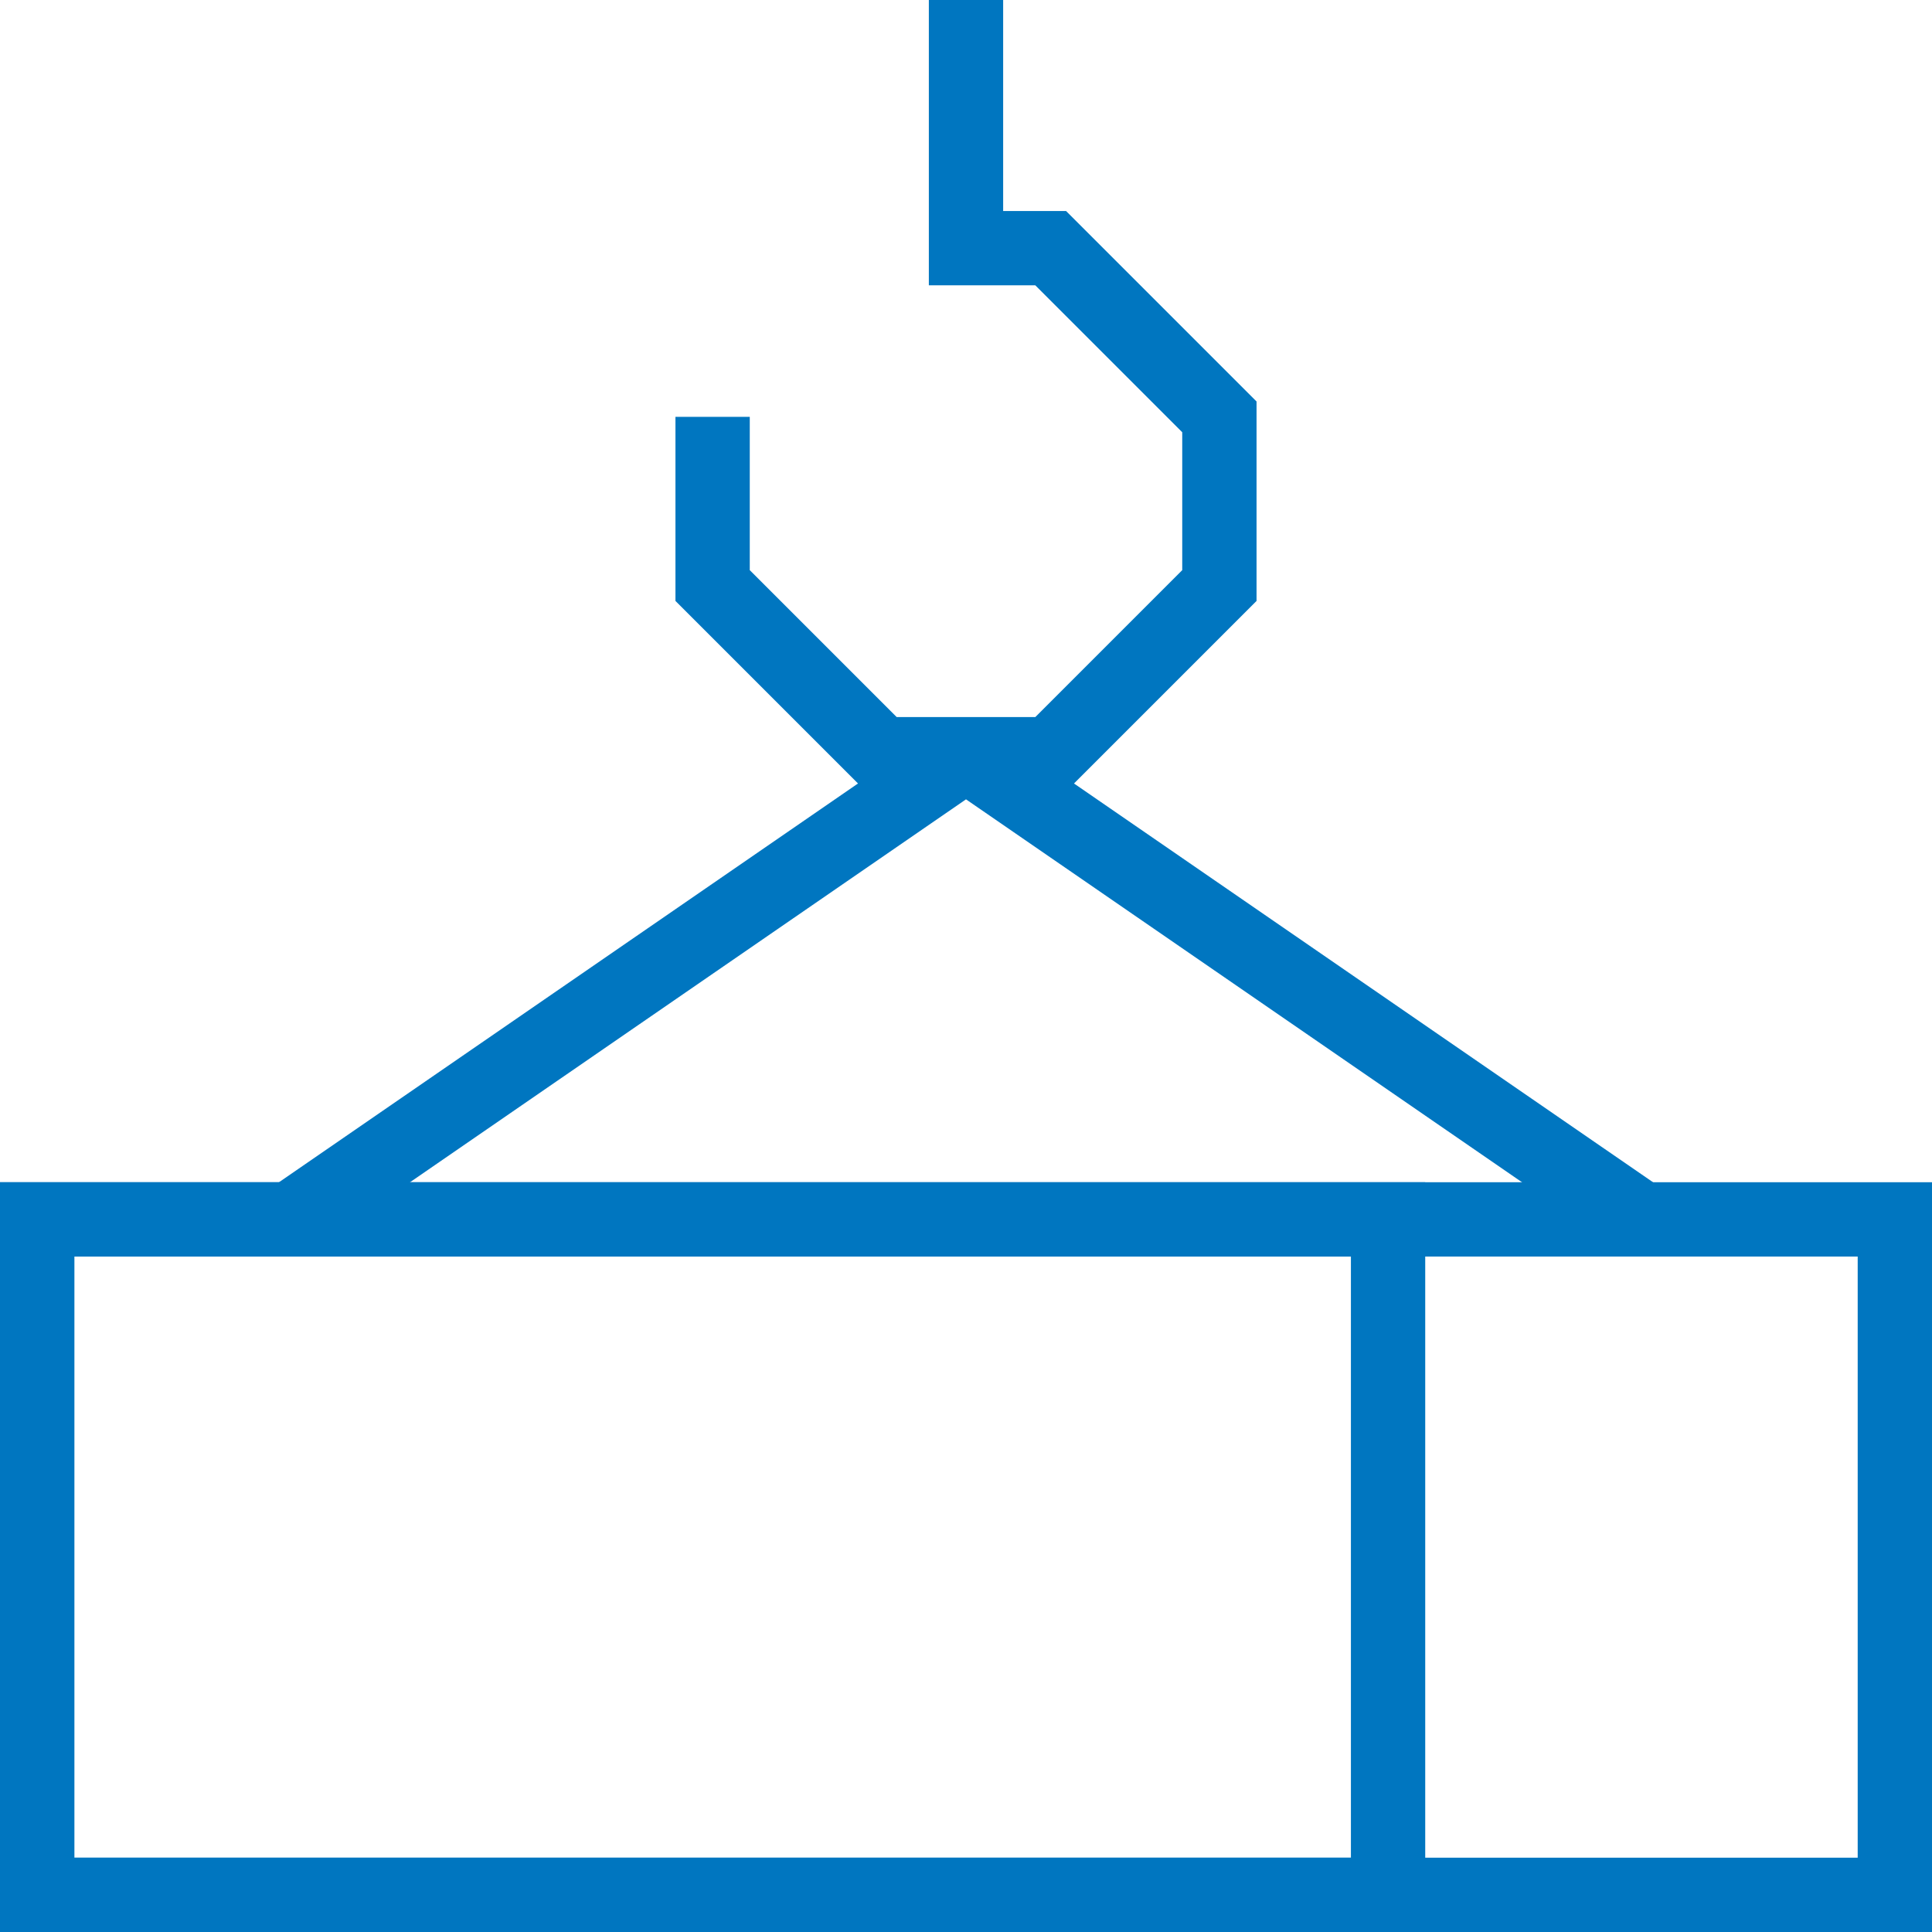 <?xml version="1.0" encoding="UTF-8"?>
<svg id="Layer_2" data-name="Layer 2" xmlns="http://www.w3.org/2000/svg" viewBox="0 0 26 26">
  <defs>
    <style>
      .cls-1 {
        stroke-linejoin: bevel;
      }

      .cls-1, .cls-2 {
        fill: none;
        stroke: #0076c0;
      }

      .cls-2 {
        stroke-miterlimit: 10;
      }
    </style>
  </defs>
  <g id="Layer_1-2" data-name="Layer 1">
    <g>
      <rect class="cls-2" x=".5" y="16.41" width="18.18" height="9.09"/>
      <rect class="cls-2" x=".5" y="16.41" width="25" height="9.09"/>
      <polyline class="cls-1" points="22.09 16.41 13 10.15 3.91 16.41"/>
      <polyline class="cls-2" points="9.59 5.61 9.59 7.88 11.86 10.15 14.14 10.15 16.41 7.88 16.41 5.61 14.14 3.34 13 3.34 13 0"/>
    </g>
  </g>
</svg>